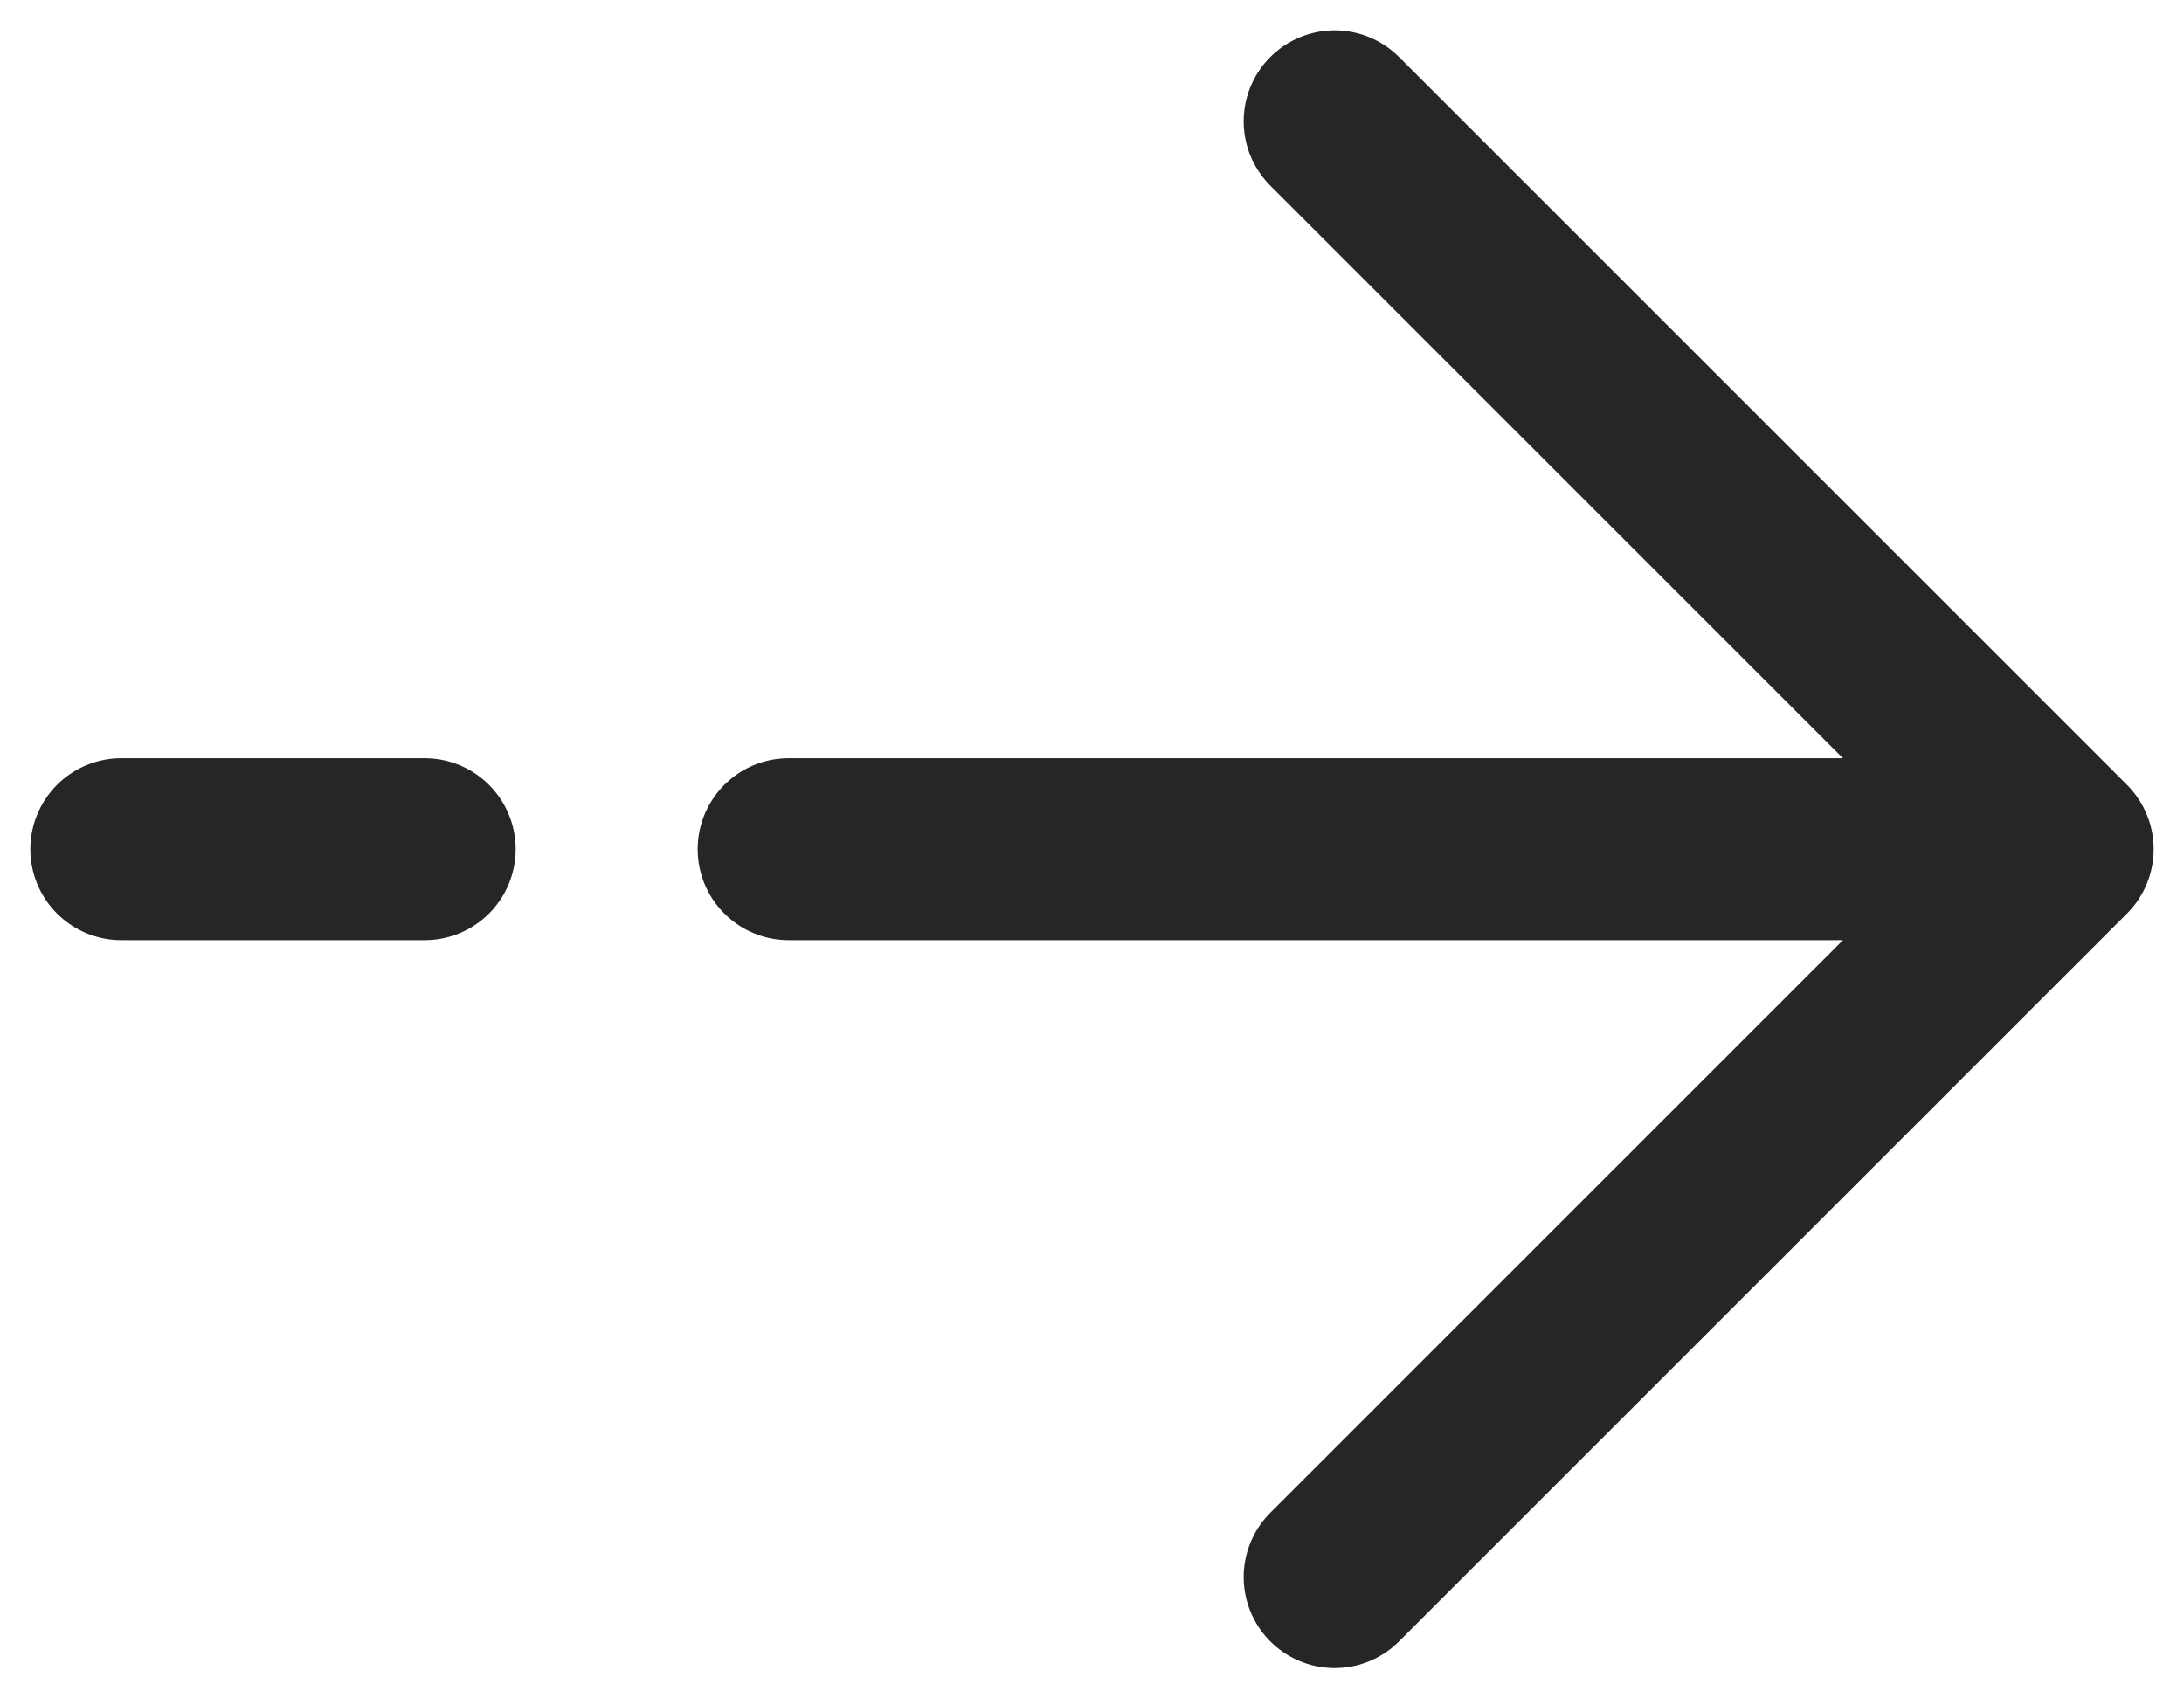 <svg width="18" height="14" viewBox="0 0 18 14" fill="none" xmlns="http://www.w3.org/2000/svg">
<path d="M17 7L11 1M17 7L11 13M17 7L6.5 7M1 7L3.5 7" stroke="#262626" stroke-width="1.5" stroke-linecap="round" stroke-linejoin="round"/>
</svg>
